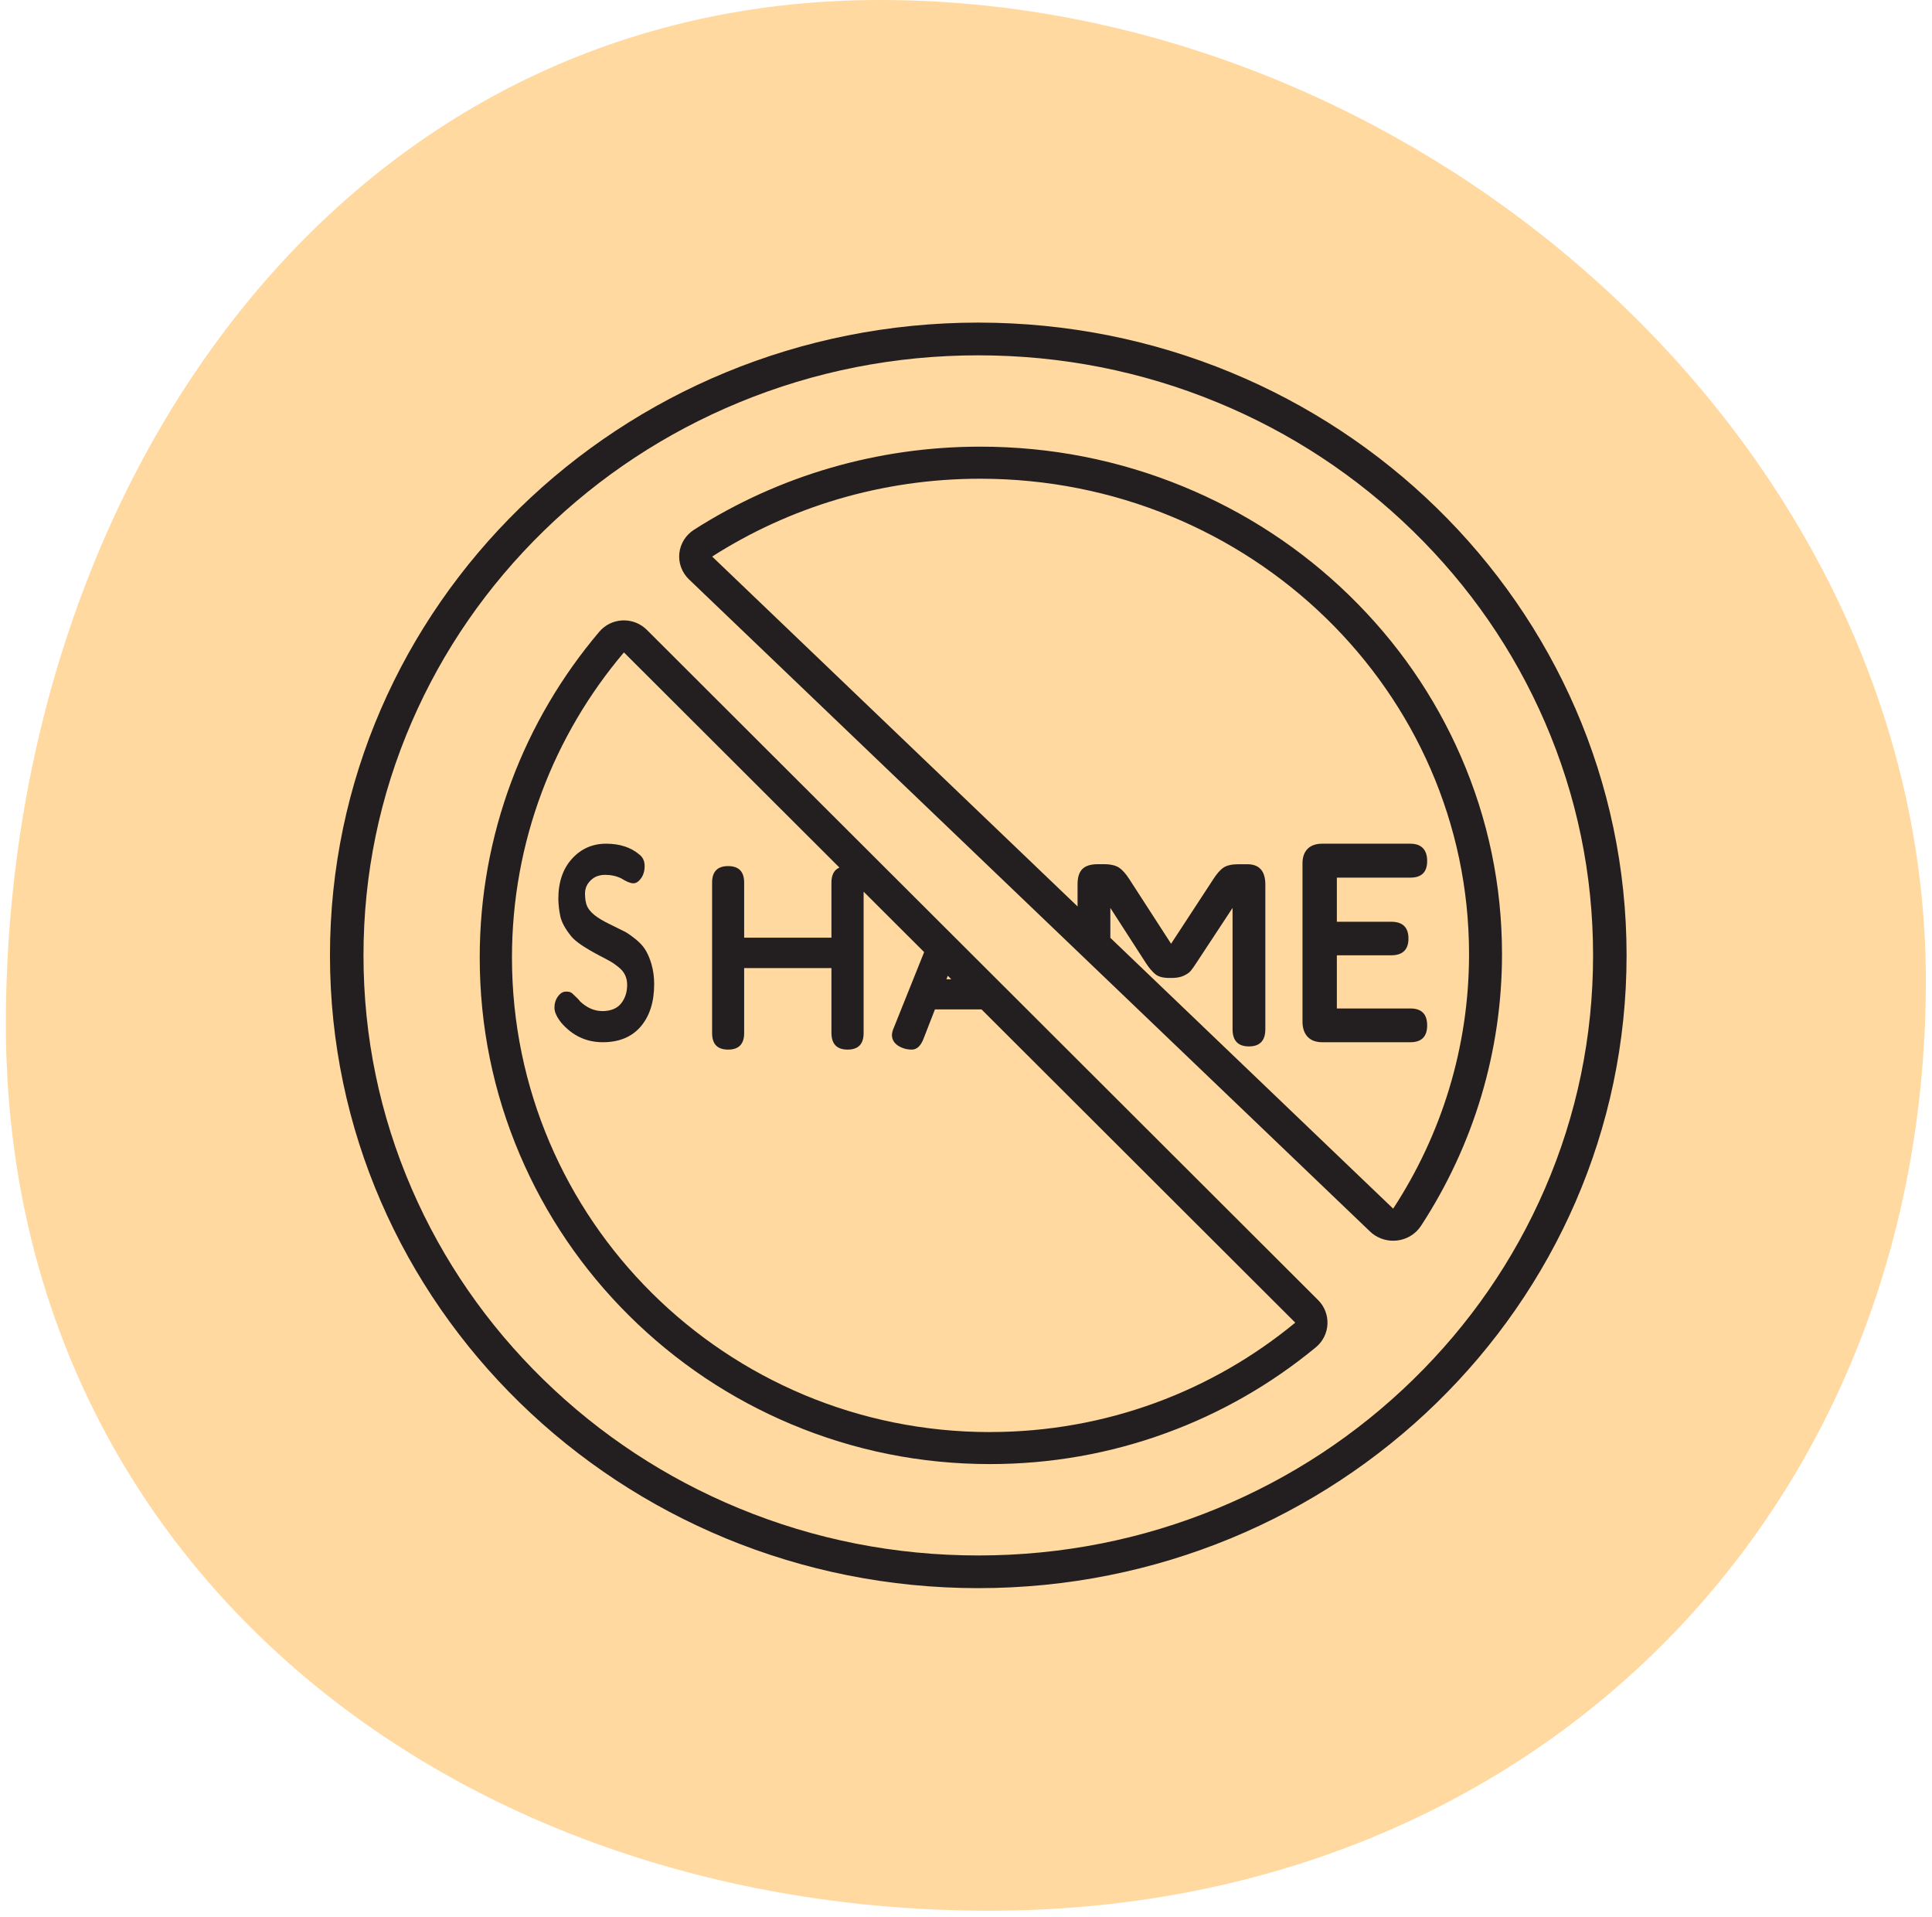 <svg xmlns="http://www.w3.org/2000/svg" fill="none" viewBox="0 0 126 125" height="125" width="126">
<path fill="#FFD9A0" d="M125.599 63.95C125.599 98.745 99.939 124.583 64.519 124.583C29.098 124.583 0.384 101.587 0.384 66.792C0.384 31.997 21.972 0 57.393 0C92.813 0 125.599 29.154 125.599 63.95Z"></path>
<path fill="#231F20" d="M84.945 56.291V66.606C84.945 67.468 85.413 67.955 86.224 67.955H91.982C92.709 67.955 93.076 67.589 93.076 66.854C93.076 66.12 92.709 65.754 91.982 65.754H87.186V62.287H90.729C91.481 62.287 91.856 61.92 91.856 61.193C91.856 60.466 91.481 60.1 90.729 60.1H87.186V57.223H91.982C92.709 57.223 93.076 56.864 93.076 56.139C93.076 55.413 92.709 55.011 91.982 55.011H86.224C85.413 55.011 84.945 55.472 84.945 56.291Z"></path>
<path fill="#231F20" d="M41.426 61.217C41.139 60.987 40.903 60.822 40.719 60.731C40.542 60.639 40.228 60.483 39.783 60.268C39.337 60.054 38.998 59.847 38.762 59.658C38.533 59.47 38.37 59.27 38.284 59.073C38.2 58.875 38.153 58.602 38.153 58.264C38.153 57.925 38.277 57.636 38.527 57.398C38.769 57.159 39.083 57.042 39.463 57.042C39.843 57.042 40.196 57.116 40.516 57.272C40.857 57.487 41.118 57.593 41.301 57.593C41.483 57.593 41.648 57.487 41.805 57.272C41.962 57.057 42.041 56.786 42.041 56.463C42.041 56.14 41.923 55.886 41.681 55.704C41.125 55.241 40.411 55.011 39.528 55.011C38.645 55.011 37.905 55.333 37.31 55.985C36.715 56.636 36.413 57.511 36.413 58.609C36.42 58.98 36.46 59.36 36.544 59.748C36.629 60.136 36.871 60.581 37.27 61.067C37.539 61.397 38.153 61.809 39.108 62.313C39.416 62.469 39.639 62.593 39.788 62.675C39.938 62.758 40.122 62.882 40.332 63.055C40.712 63.344 40.901 63.732 40.901 64.21C40.901 64.687 40.771 65.093 40.509 65.423C40.248 65.752 39.848 65.917 39.305 65.926C38.761 65.926 38.271 65.711 37.82 65.282C37.787 65.216 37.623 65.052 37.329 64.778C37.231 64.687 37.093 64.646 36.904 64.655C36.715 64.655 36.538 64.761 36.388 64.969C36.238 65.175 36.159 65.423 36.159 65.703C36.159 65.983 36.309 66.312 36.604 66.684C37.337 67.534 38.241 67.955 39.313 67.955C40.385 67.955 41.211 67.608 41.793 66.924C42.374 66.24 42.663 65.316 42.663 64.168C42.67 63.203 42.376 62.387 42.081 61.916C41.932 61.677 41.715 61.445 41.427 61.215L41.426 61.217Z"></path>
<path fill="#231F20" d="M42.182 41.066C41.787 40.671 41.249 40.45 40.691 40.45C40.662 40.45 40.632 40.45 40.603 40.451C40.013 40.475 39.46 40.745 39.081 41.194C36.614 44.107 34.689 47.383 33.359 50.934C31.984 54.611 31.286 58.479 31.286 62.434C31.286 66.892 32.166 71.217 33.902 75.29C35.579 79.223 37.977 82.755 41.032 85.787C44.088 88.82 47.647 91.2 51.609 92.864C55.714 94.588 60.071 95.461 64.562 95.461C68.513 95.461 72.382 94.78 76.058 93.435C79.611 92.138 82.894 90.256 85.817 87.845C86.271 87.471 86.546 86.924 86.573 86.338C86.601 85.752 86.38 85.182 85.964 84.768L42.182 41.065V41.066ZM61.811 63.62L62.042 63.851H61.723L61.813 63.62H61.811ZM64.561 93.374C47.344 93.374 33.389 79.523 33.389 62.436C33.389 54.859 36.133 47.918 40.691 42.538L54.746 56.567C54.4 56.715 54.224 57.041 54.224 57.549V61.137H48.532V57.549C48.532 56.828 48.18 56.471 47.486 56.471C46.792 56.471 46.441 56.828 46.441 57.549V67.36C46.441 68.081 46.792 68.436 47.486 68.436C48.18 68.436 48.532 68.079 48.532 67.36V63.12H54.224V67.36C54.232 68.081 54.584 68.436 55.278 68.436C55.972 68.436 56.323 68.079 56.323 67.36V58.14L60.27 62.079L58.304 66.98C58.218 67.174 58.17 67.345 58.17 67.484C58.17 67.771 58.304 68.004 58.569 68.181C58.842 68.352 59.139 68.436 59.466 68.436C59.793 68.436 60.052 68.196 60.232 67.723L60.974 65.817H64.014L84.473 86.239C79.073 90.694 72.133 93.372 64.562 93.372L64.561 93.374Z"></path>
<path fill="#231F20" d="M63.801 21.034C40.45 21.034 21.52 39.506 21.52 62.292C21.52 85.078 40.45 103.55 63.801 103.55C87.151 103.55 106.081 85.078 106.081 62.292C106.081 39.506 87.153 21.034 63.801 21.034ZM92.152 89.96C88.47 93.553 84.18 96.375 79.406 98.345C74.465 100.385 69.214 101.419 63.801 101.419C58.388 101.419 53.137 100.385 48.195 98.345C43.421 96.375 39.134 93.553 35.45 89.96C31.767 86.366 28.875 82.18 26.856 77.522C24.765 72.7 23.706 67.576 23.706 62.294C23.706 57.011 24.765 51.887 26.856 47.065C28.875 42.407 31.767 38.223 35.45 34.627C39.132 31.034 43.421 28.212 48.195 26.242C53.137 24.202 58.388 23.168 63.801 23.168C69.214 23.168 74.465 24.202 79.406 26.242C84.18 28.212 88.468 31.034 92.152 34.627C95.835 38.221 98.726 42.407 100.746 47.065C102.836 51.887 103.896 57.011 103.896 62.294C103.896 67.576 102.836 72.7 100.746 77.522C98.726 82.18 95.835 86.364 92.152 89.96Z"></path>
<path fill="#231F20" d="M87.99 38.815C84.865 35.777 81.225 33.392 77.173 31.725C72.976 29.998 68.52 29.123 63.927 29.123C57.264 29.123 50.809 30.996 45.263 34.54C44.719 34.888 44.367 35.453 44.304 36.083C44.24 36.711 44.472 37.334 44.936 37.779L89.35 80.297C89.754 80.685 90.298 80.898 90.858 80.898C90.94 80.898 91.021 80.893 91.103 80.885C91.748 80.814 92.326 80.462 92.674 79.928C96.129 74.636 97.957 68.511 97.957 62.215C97.957 57.749 97.057 53.416 95.281 49.335C93.567 45.394 91.114 41.855 87.99 38.817V38.815ZM90.858 78.806L72.414 61.149V59.198L74.722 62.778C74.938 63.111 75.153 63.36 75.352 63.523C75.552 63.686 75.856 63.764 76.255 63.764H76.486C76.766 63.756 77.005 63.709 77.205 63.617C77.404 63.523 77.555 63.423 77.652 63.306C77.748 63.19 77.875 63.019 78.028 62.778L80.384 59.198V67.103C80.384 67.856 80.743 68.228 81.453 68.228C82.163 68.228 82.522 67.856 82.522 67.103V57.654C82.514 56.784 82.123 56.349 81.34 56.349H80.79C80.351 56.349 80.023 56.418 79.8 56.565C79.578 56.713 79.353 56.97 79.122 57.334L76.375 61.534L73.659 57.334C73.428 56.976 73.204 56.721 72.981 56.572C72.758 56.425 72.431 56.347 71.992 56.347H71.601C70.706 56.347 70.276 56.719 70.276 57.652V59.101L46.445 36.288C51.466 33.08 57.473 31.214 63.928 31.214C81.535 31.214 95.807 45.092 95.807 62.212C95.807 68.316 93.993 74.007 90.86 78.804L90.858 78.806Z"></path>
</svg>
